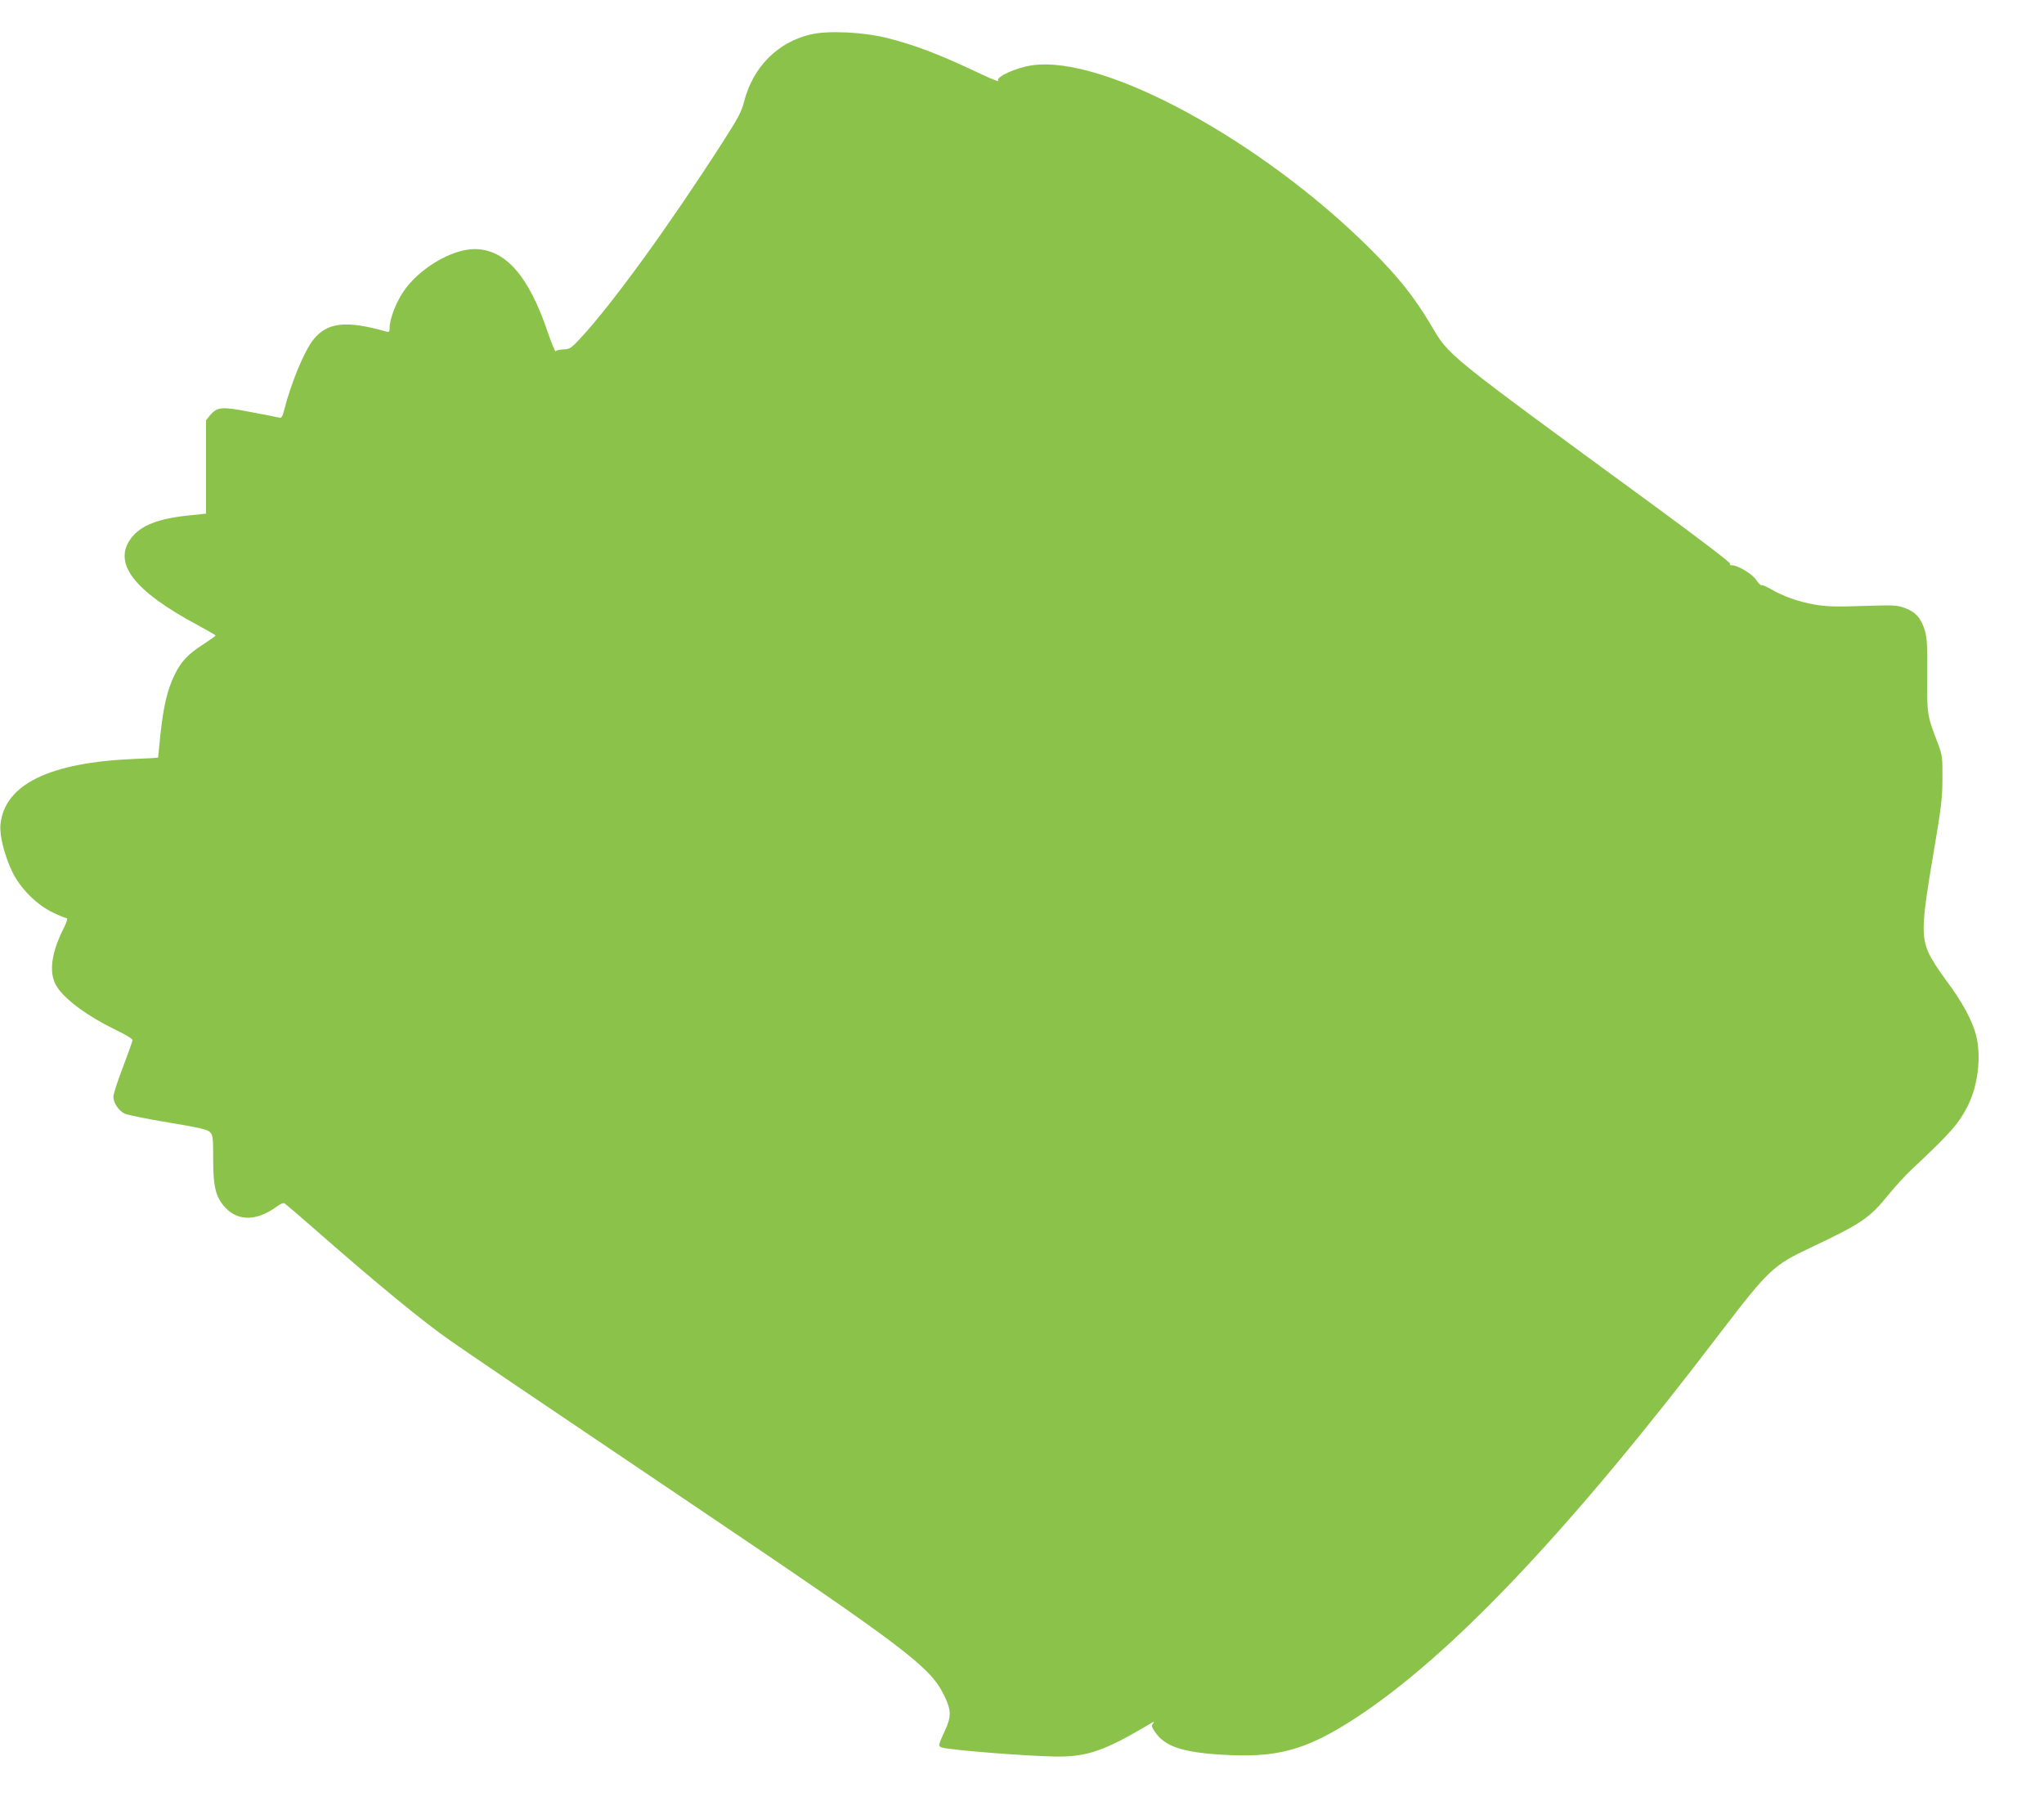 <?xml version="1.0" standalone="no"?>
<!DOCTYPE svg PUBLIC "-//W3C//DTD SVG 20010904//EN"
 "http://www.w3.org/TR/2001/REC-SVG-20010904/DTD/svg10.dtd">
<svg version="1.0" xmlns="http://www.w3.org/2000/svg"
 width="1280pt" height="1139pt" viewBox="0 0 1280 1139"
 preserveAspectRatio="xMidYMid meet">
<g transform="translate(0,1139) scale(0.1,-0.1)"
fill="#8bc34a" stroke="none">
<path d="M5080 11175 c-208 -47 -364 -203 -420 -420 -16 -64 -38 -105 -136
-258 -334 -520 -687 -1007 -887 -1223 -60 -65 -69 -71 -108 -72 -24 -1 -46 -6
-49 -12 -3 -5 -25 47 -49 117 -119 354 -265 521 -456 523 -146 1 -352 -122
-450 -268 -46 -69 -85 -170 -85 -224 0 -27 -3 -30 -23 -24 -250 71 -369 58
-456 -53 -56 -70 -140 -274 -181 -438 -12 -45 -17 -52 -34 -48 -12 3 -92 19
-179 35 -179 35 -206 32 -252 -21 l-25 -31 0 -292 0 -293 -107 -11 c-193 -20
-299 -62 -360 -140 -120 -157 12 -331 415 -547 61 -33 112 -62 112 -65 0 -3
-34 -27 -75 -54 -99 -64 -139 -106 -181 -191 -46 -94 -70 -196 -89 -372 -8
-80 -15 -147 -15 -148 0 -1 -67 -5 -148 -8 -532 -22 -813 -159 -839 -410 -7
-68 24 -192 73 -295 50 -105 153 -208 255 -257 40 -19 79 -35 86 -35 9 0 2
-23 -20 -67 -74 -148 -91 -267 -49 -348 44 -85 192 -196 389 -291 51 -25 93
-50 93 -57 0 -7 -27 -83 -60 -170 -33 -86 -60 -169 -60 -185 0 -39 34 -90 72
-107 18 -8 141 -33 273 -55 193 -32 244 -44 260 -60 18 -19 20 -33 20 -168 0
-179 16 -242 79 -308 82 -85 199 -80 324 13 19 14 37 21 45 16 6 -4 100 -84
207 -178 373 -327 664 -566 830 -681 127 -89 481 -329 1520 -1029 1329 -896
1483 -1012 1571 -1190 47 -96 48 -134 5 -227 -41 -88 -42 -95 -18 -102 55 -17
543 -55 717 -57 194 -2 304 37 585 204 28 17 32 18 21 4 -12 -15 -10 -22 15
-58 60 -86 168 -123 411 -138 349 -22 528 26 837 226 595 386 1341 1172 2275
2398 318 416 343 440 581 552 315 149 367 184 483 327 43 53 108 124 145 159
248 232 298 289 356 404 63 126 84 307 51 438 -24 94 -87 210 -184 340 -52 69
-102 148 -117 185 -43 104 -38 196 32 605 51 300 58 357 58 480 1 130 -1 145
-27 215 -70 182 -70 185 -68 429 1 180 -1 234 -14 279 -24 79 -56 117 -123
143 -54 20 -68 20 -267 14 -172 -6 -227 -4 -304 9 -100 18 -196 52 -274 98
-27 15 -52 26 -56 23 -5 -2 -20 12 -33 33 -26 38 -115 92 -153 92 -12 0 -16 3
-9 8 7 4 -187 152 -480 367 -1325 970 -1278 932 -1396 1131 -103 173 -201 297
-374 470 -681 681 -1672 1221 -2122 1155 -101 -14 -232 -74 -213 -97 7 -8 -42
11 -107 42 -267 126 -408 180 -589 226 -148 37 -366 48 -475 23z"/>
</g>
</svg>
